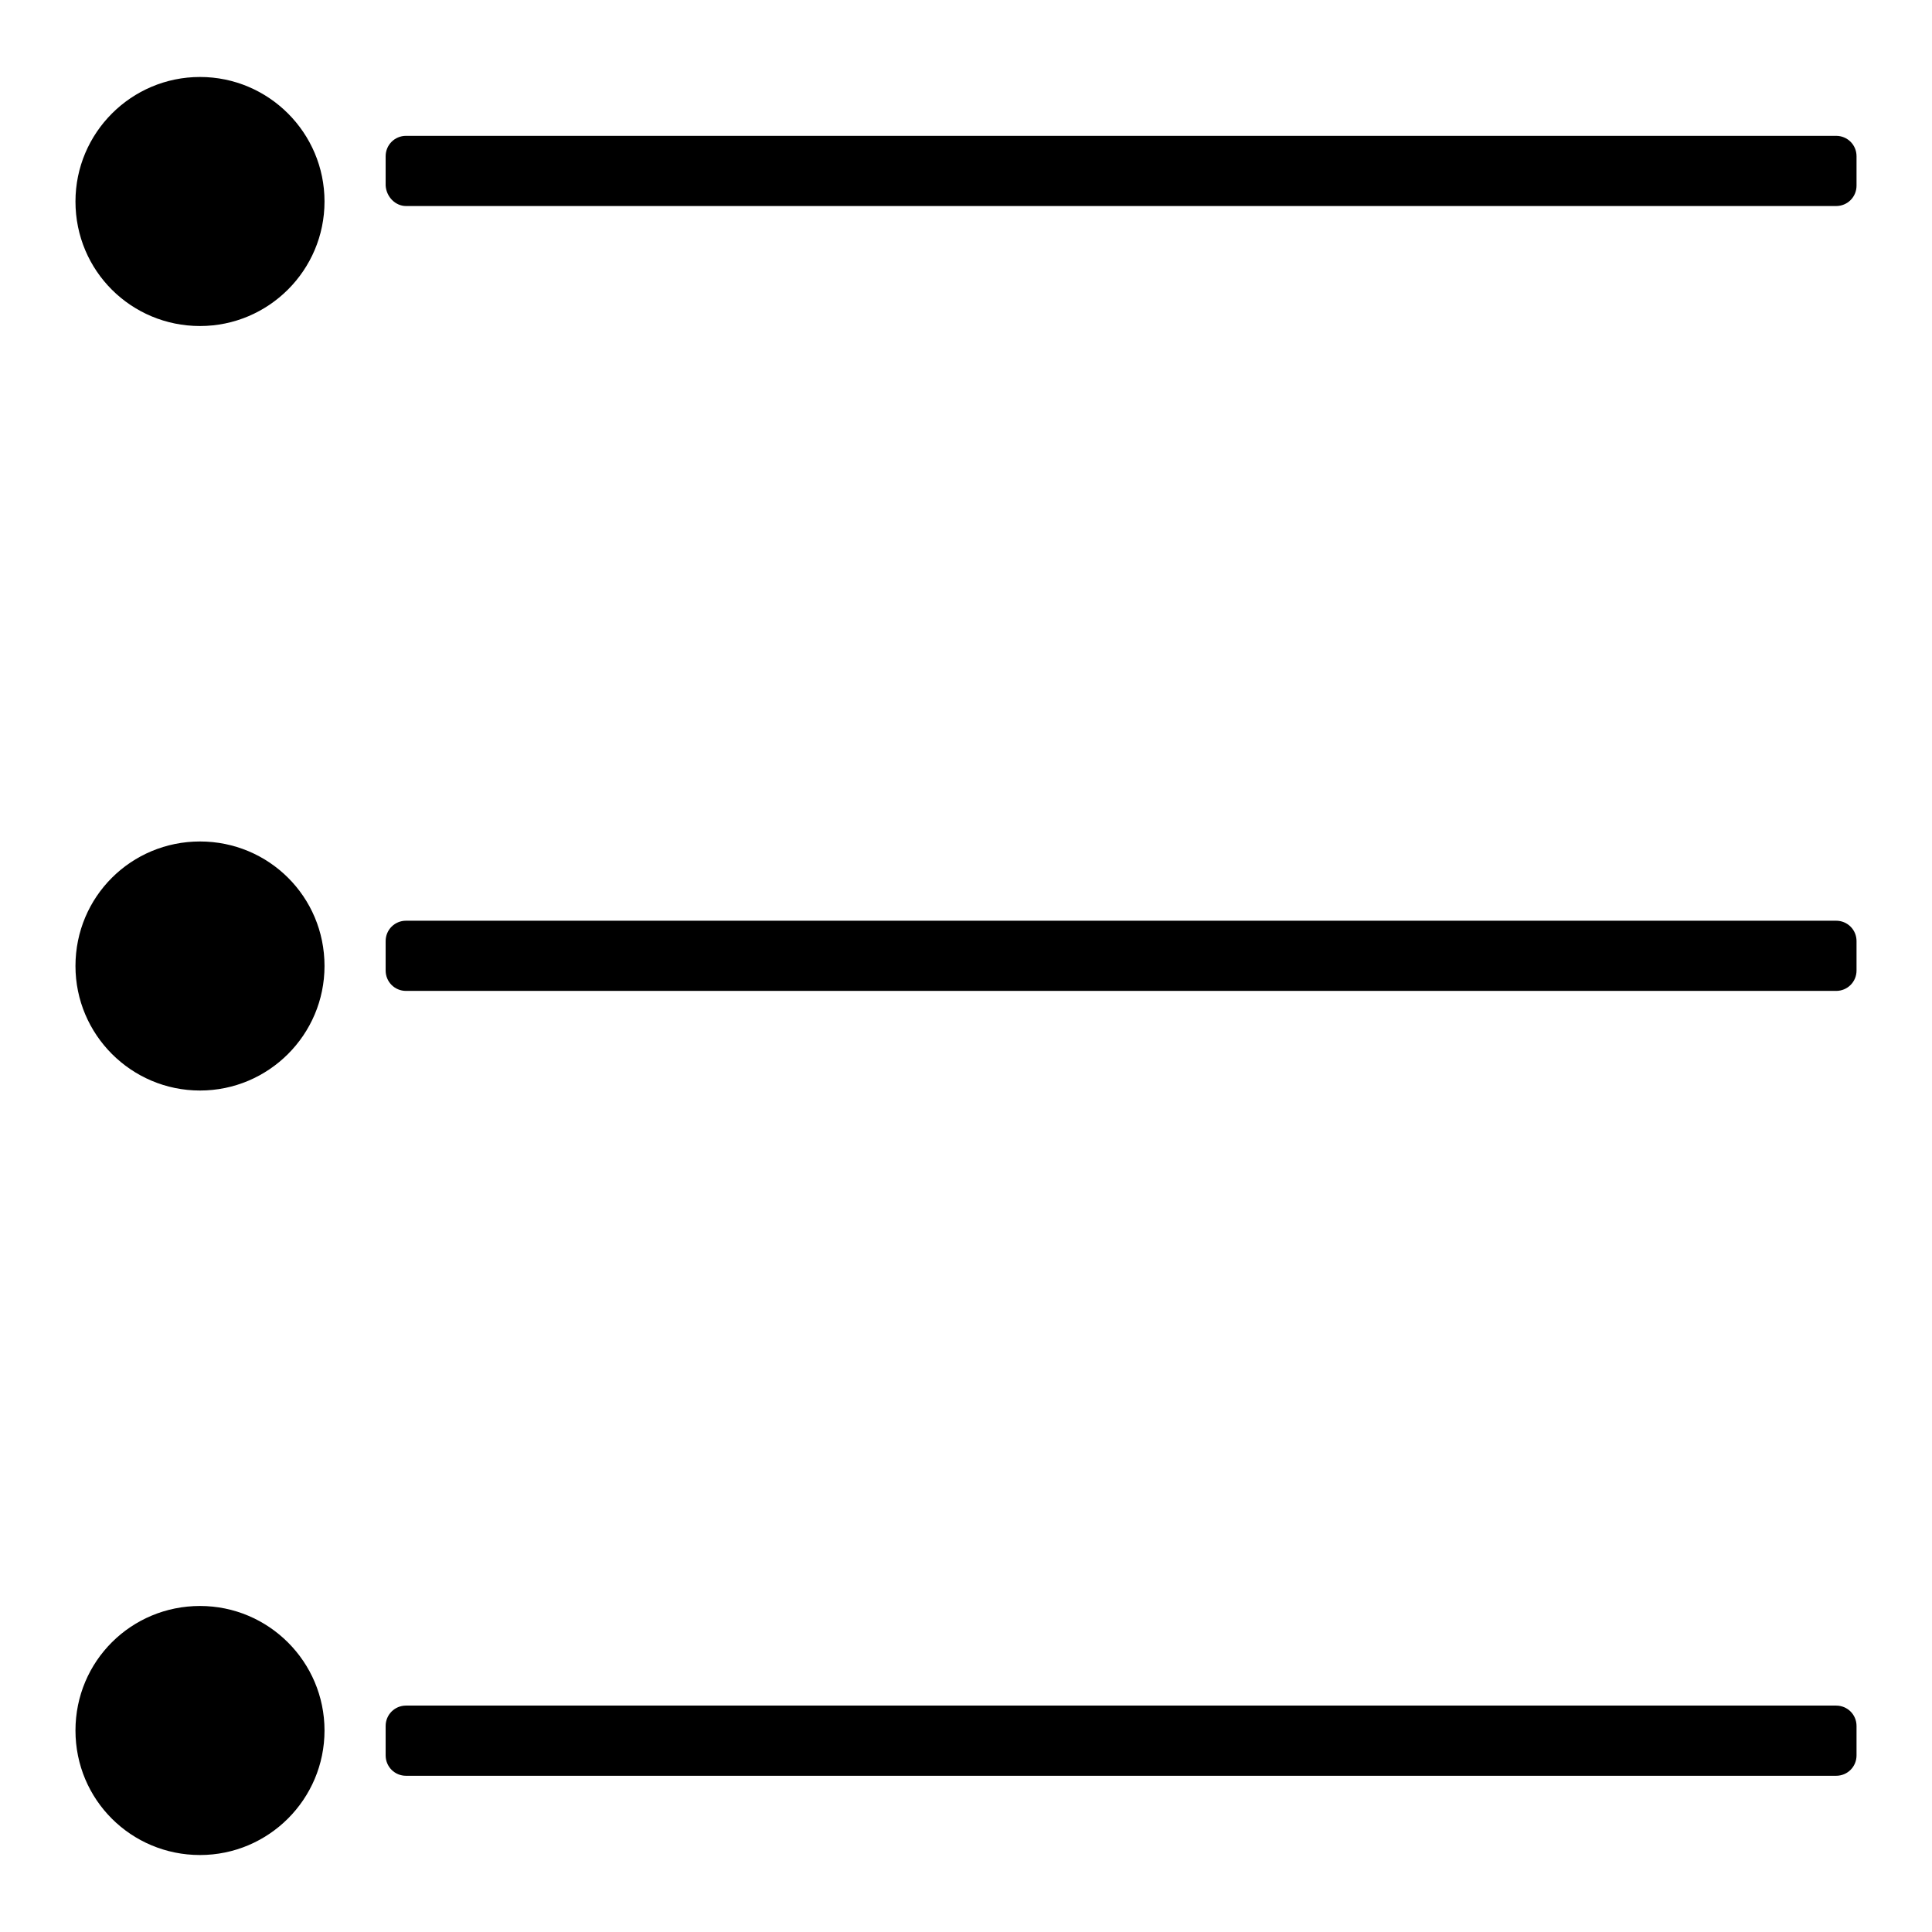 <?xml version="1.0" encoding="utf-8"?>
<!-- Svg Vector Icons : http://www.onlinewebfonts.com/icon -->
<!DOCTYPE svg PUBLIC "-//W3C//DTD SVG 1.1//EN" "http://www.w3.org/Graphics/SVG/1.1/DTD/svg11.dtd">
<svg version="1.1" xmlns="http://www.w3.org/2000/svg" xmlns:xlink="http://www.w3.org/1999/xlink" x="0px" y="0px" viewBox="0 0 256 256" enable-background="new 0 0 256 256" xml:space="preserve">
<g><g><path fill="#000000" d="M53.8,27.3h189.5c1.5,0,2.7-1.2,2.7-2.7v-3.9c0-1.5-1.2-2.7-2.7-2.7H53.8c-1.5,0-2.7,1.2-2.7,2.7v3.9C51.2,26.1,52.4,27.3,53.8,27.3z"/><path fill="#000000" d="M243.3,122H53.8c-1.5,0-2.7,1.2-2.7,2.7v3.9c0,1.5,1.2,2.7,2.7,2.7h189.5c1.5,0,2.7-1.2,2.7-2.7v-3.9C246,123.2,244.8,122,243.3,122z"/><path fill="#000000" d="M243.3,226H53.8c-1.5,0-2.7,1.2-2.7,2.7v3.9c0,1.5,1.2,2.7,2.7,2.7h189.5c1.5,0,2.7-1.2,2.7-2.7v-3.9C246,227.2,244.8,226,243.3,226z"/><path fill="#000000" d="M10,26.7c0,9.2,7.4,16.5,16.5,16.5s16.5-7.4,16.5-16.5s-7.4-16.5-16.5-16.5S10,17.6,10,26.7z"/><path fill="#000000" d="M10,128c0,9.1,7.4,16.5,16.5,16.5s16.5-7.4,16.5-16.5l0,0c0-9.2-7.4-16.5-16.5-16.5S10,118.8,10,128z"/><path fill="#000000" d="M10,229.3c0,9.2,7.4,16.5,16.5,16.5s16.5-7.4,16.5-16.5s-7.4-16.5-16.5-16.5S10,220.1,10,229.3z"/></g></g>
</svg>